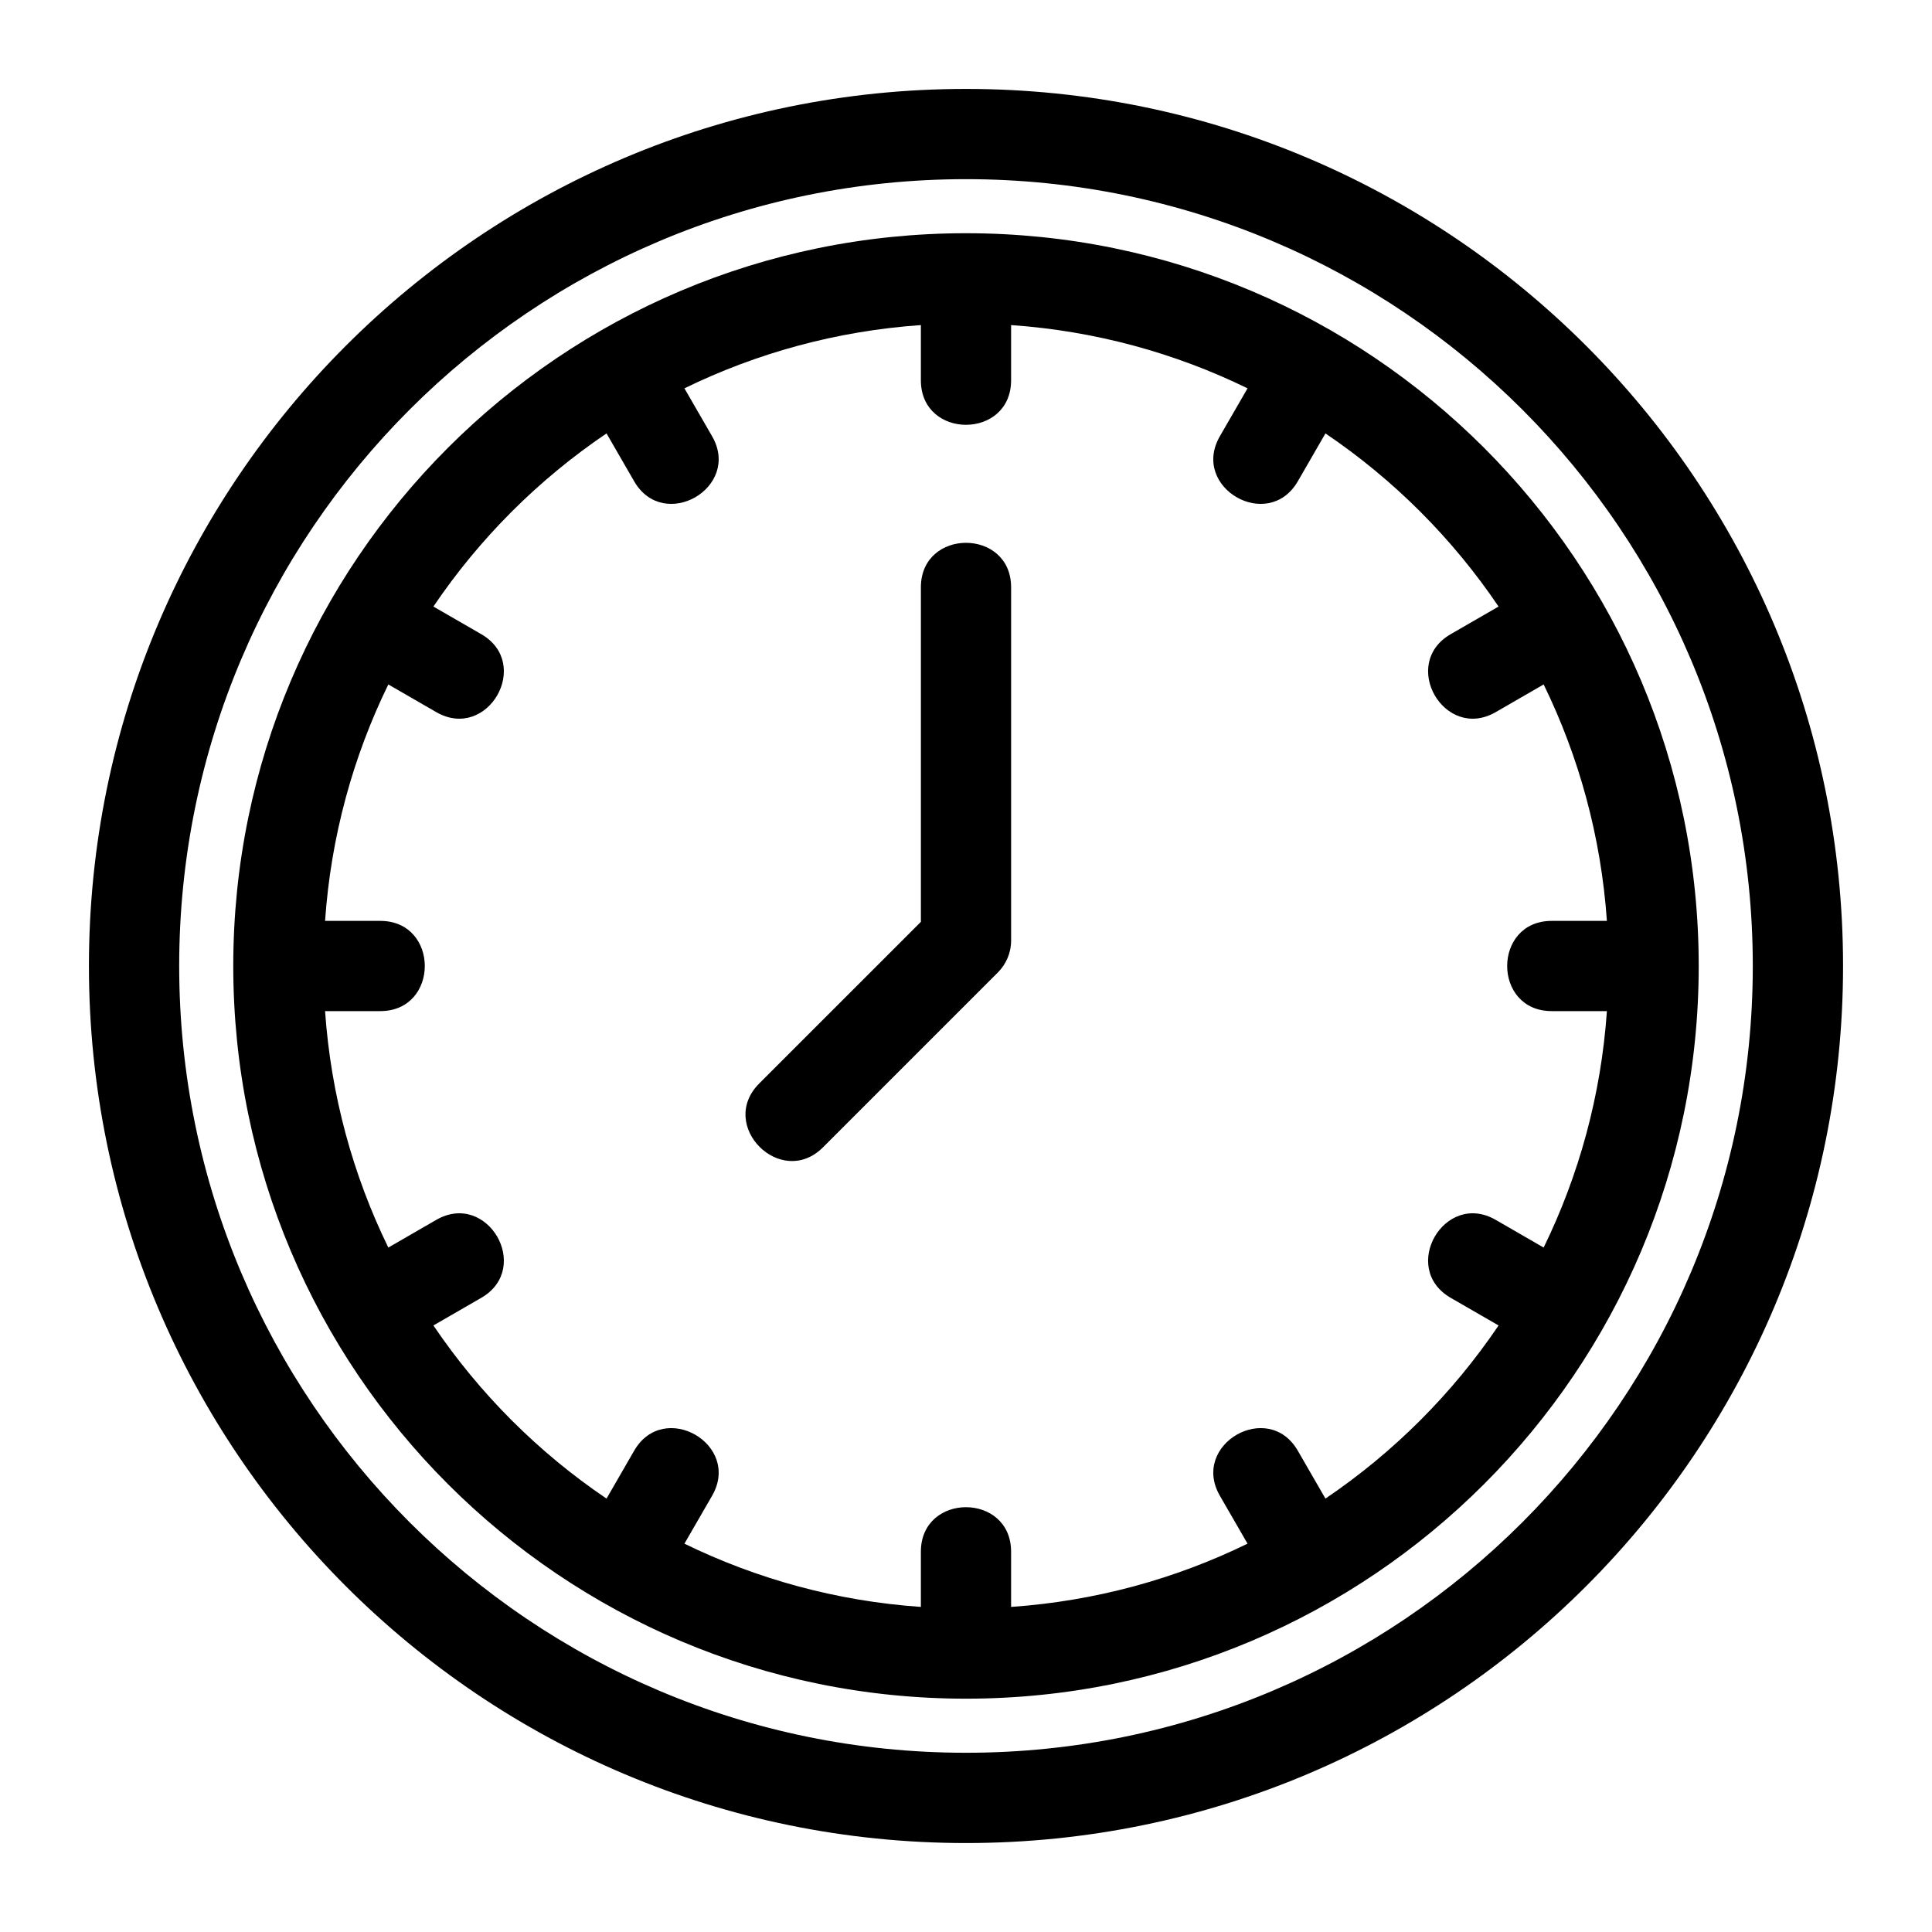 <?xml version="1.0" encoding="UTF-8"?>
<!-- Uploaded to: ICON Repo, www.iconrepo.com, Generator: ICON Repo Mixer Tools -->
<svg fill="#000000" width="800px" height="800px" version="1.1" viewBox="144 144 512 512" xmlns="http://www.w3.org/2000/svg">
 <path d="m411.95 569.85c22.352-1.555 43.512-7.414 62.66-16.762l-7.32-12.676c-7.871-13.609 12.789-25.547 20.641-11.961l7.324 12.688c18.078-12.223 33.656-27.801 45.883-45.879l-12.691-7.324c-13.586-7.856-1.648-28.516 11.961-20.641l12.676 7.32c9.348-19.148 15.215-40.309 16.762-62.66h-14.621c-15.746 0-15.746-23.91 0-23.91h14.621c-1.555-22.352-7.414-43.512-16.762-62.66l-12.676 7.32c-13.609 7.871-25.547-12.789-11.961-20.641l12.688-7.324c-12.215-18.078-27.801-33.664-45.879-45.879l-7.324 12.688c-7.856 13.586-28.516 1.648-20.641-11.961l7.32-12.676c-19.148-9.348-40.309-15.211-62.66-16.762v14.621c0 15.746-23.91 15.746-23.91 0v-14.621c-22.352 1.555-43.512 7.414-62.66 16.762l7.32 12.676c7.871 13.609-12.789 25.547-20.641 11.961l-7.324-12.688c-18.078 12.223-33.656 27.801-45.879 45.879l12.688 7.324c13.586 7.856 1.648 28.516-11.961 20.641l-12.676-7.32c-9.348 19.148-15.215 40.309-16.762 62.66h14.621c15.746 0 15.746 23.91 0 23.91h-14.621c1.555 22.352 7.414 43.512 16.762 62.66l12.676-7.32c13.609-7.871 25.547 12.789 11.961 20.641l-12.688 7.324c12.227 18.082 27.797 33.656 45.879 45.883l7.324-12.691c7.856-13.586 28.516-1.648 20.641 11.961l-7.32 12.676c19.148 9.348 40.309 15.215 62.66 16.762v-14.621c0-15.746 23.91-15.746 23.91 0zm-11.953-378.37c-115.16 0-208.51 93.352-208.51 208.51s93.352 208.51 208.51 208.51 208.51-93.352 208.51-208.51-93.352-208.51-208.51-208.51zm0-23.914c128.37 0 232.43 104.06 232.43 232.43s-104.06 232.43-232.43 232.43-232.43-104.06-232.43-232.43 104.06-232.43 232.43-232.43zm-11.953 132.09c0-15.738 23.91-15.738 23.91 0v93.59c0 3.301-1.34 6.289-3.5 8.457l-46.344 46.344c-11.133 11.133-28.047-5.777-16.91-16.91l42.844-42.84zm11.953-93.848c107.24 0 194.18 86.938 194.18 194.18s-86.938 194.18-194.18 194.18-194.18-86.945-194.18-194.18c0-107.24 86.945-194.18 194.18-194.18z"/>
</svg>